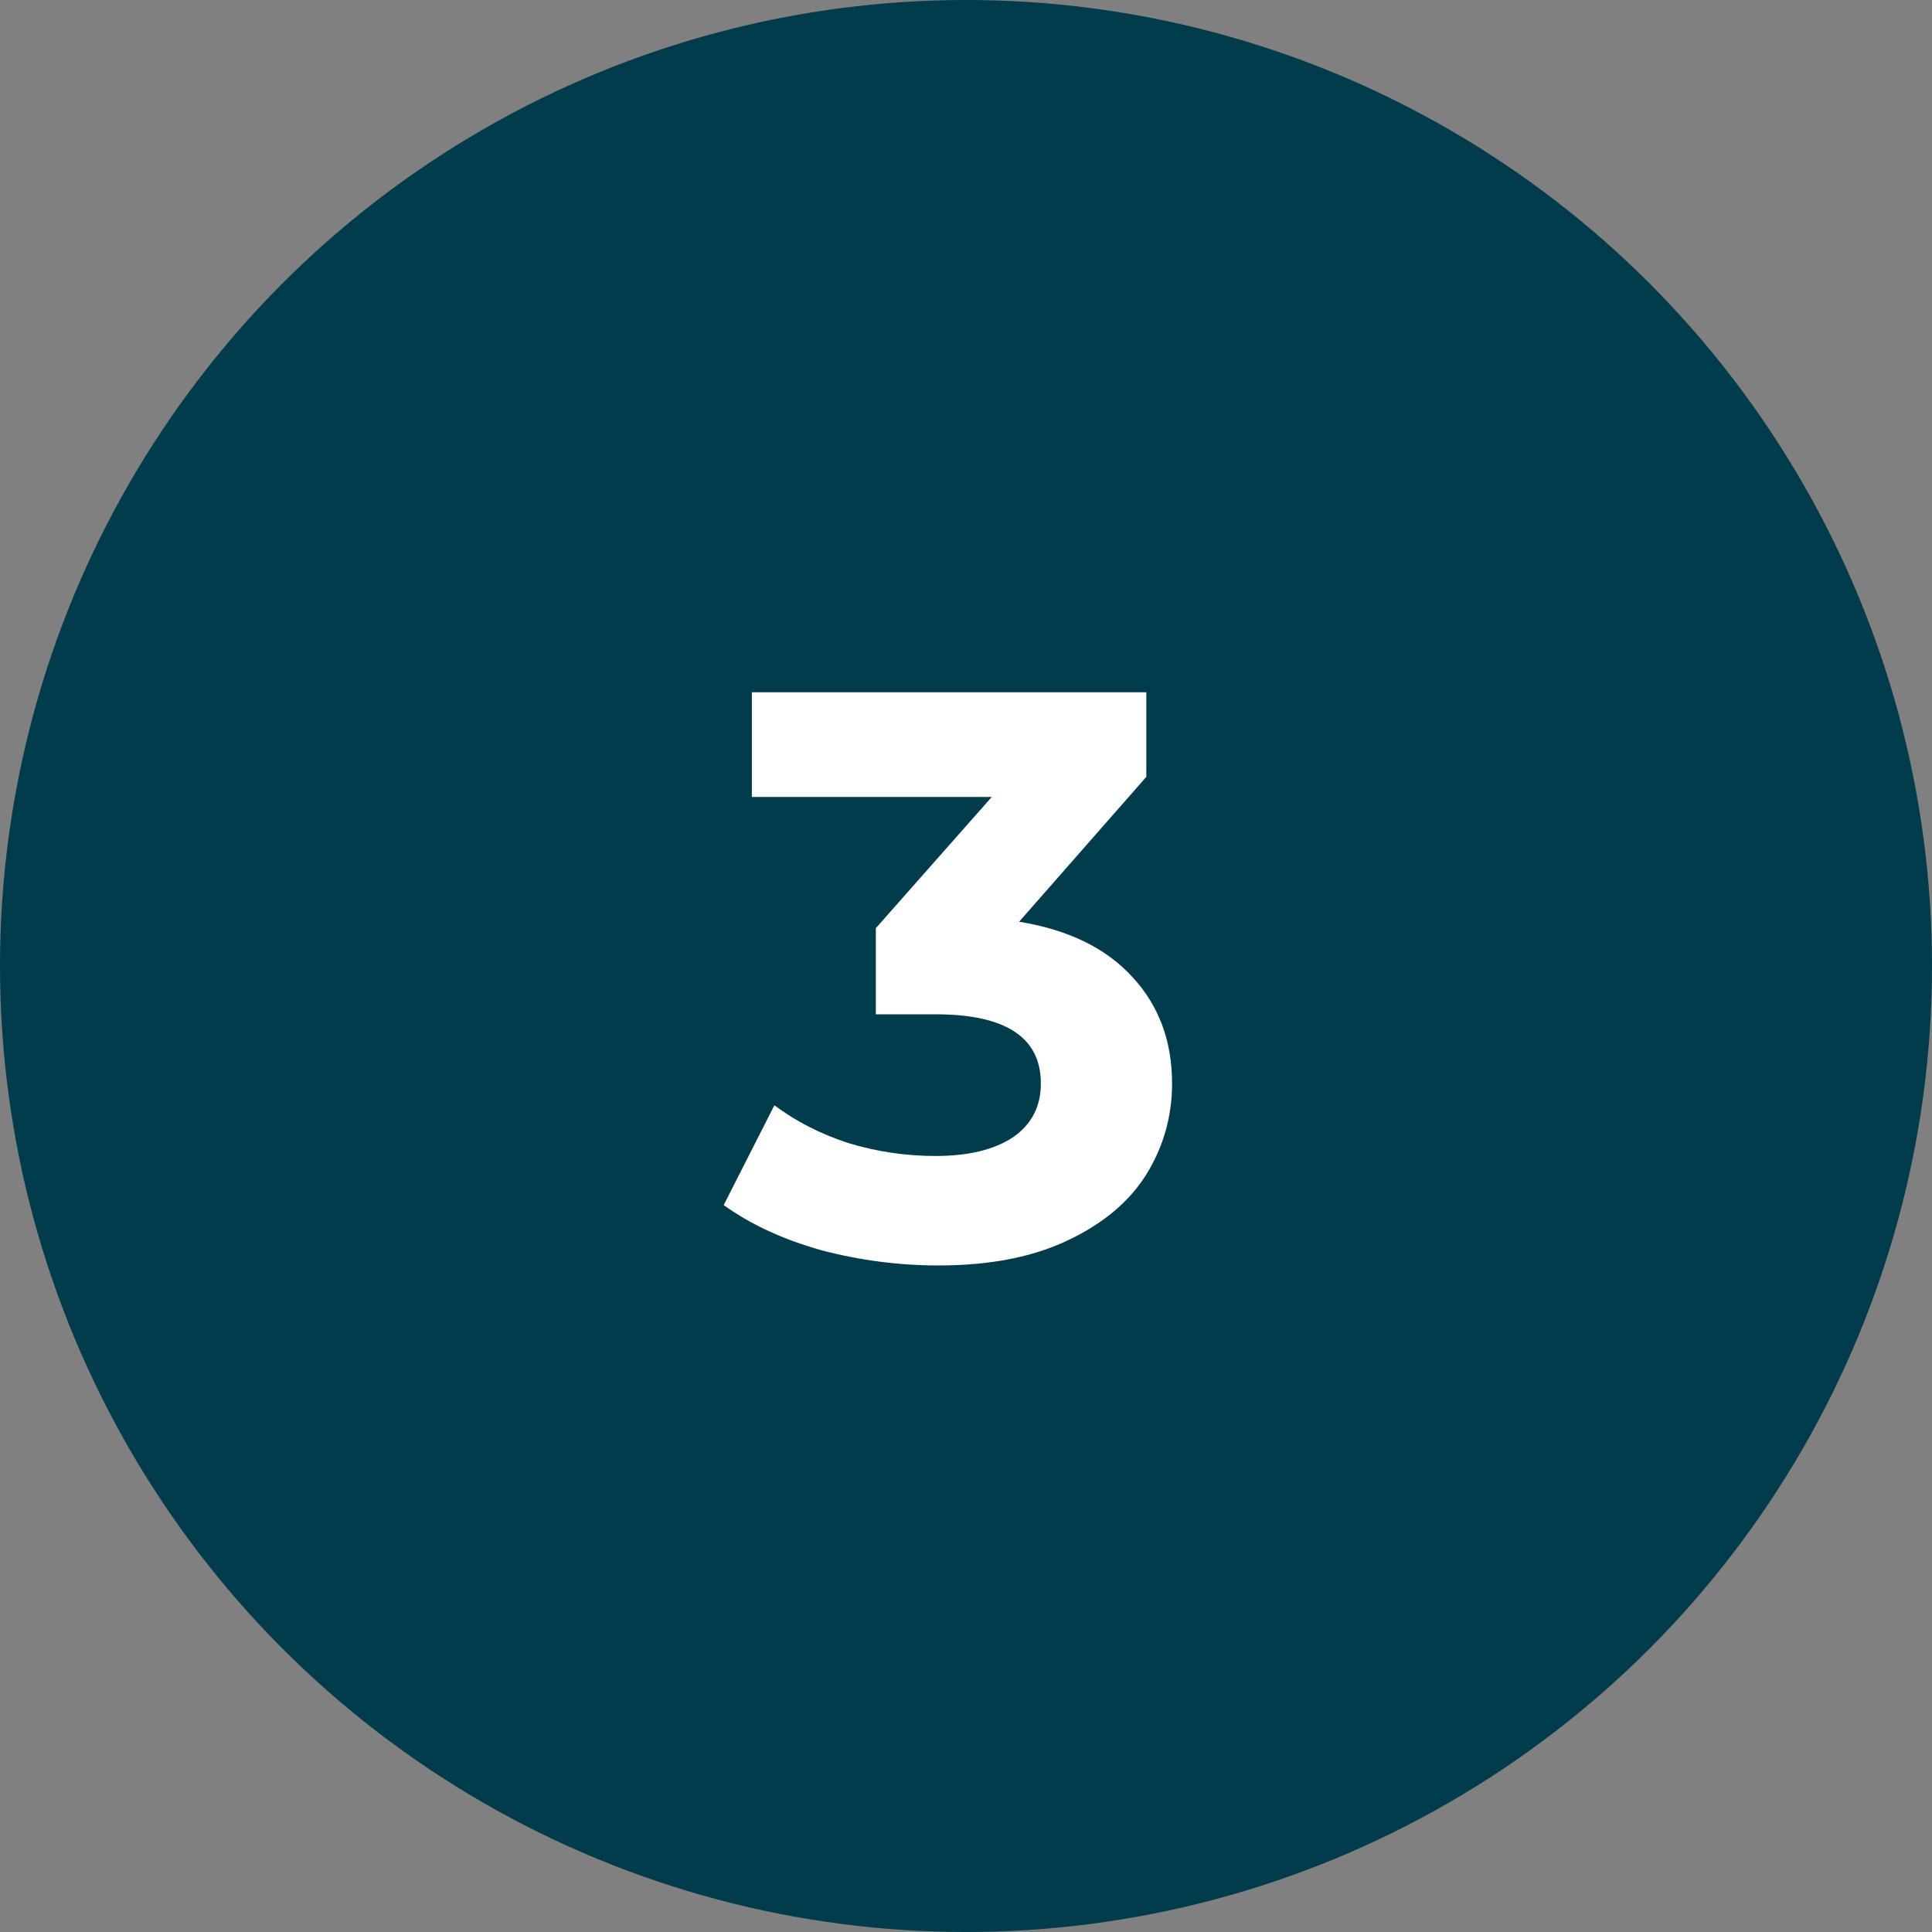 <?xml version="1.0" encoding="UTF-8"?> <svg xmlns="http://www.w3.org/2000/svg" width="120" height="120" viewBox="0 0 120 120" fill="none"><rect x="0" y="0" width="120" height="120" fill="#808080" stroke="none"/><circle cx="60" cy="60" r="60" fill="#013C4C"></circle><path d="M63.3 57.25C66.367 57.75 68.717 58.9 70.35 60.7C71.983 62.467 72.8 64.667 72.8 67.3C72.8 69.333 72.267 71.217 71.2 72.95C70.133 74.65 68.5 76.017 66.3 77.05C64.133 78.083 61.467 78.6 58.3 78.6C55.833 78.6 53.4 78.283 51 77.65C48.633 76.983 46.617 76.05 44.95 74.85L48.1 68.65C49.433 69.65 50.967 70.433 52.7 71C54.467 71.533 56.267 71.8 58.1 71.8C60.133 71.8 61.733 71.417 62.9 70.65C64.067 69.85 64.65 68.733 64.65 67.3C64.65 64.433 62.467 63 58.1 63H54.4V57.65L61.6 49.5H46.7V43H71.2V48.25L63.3 57.25Z" fill="white"></path></svg> 
